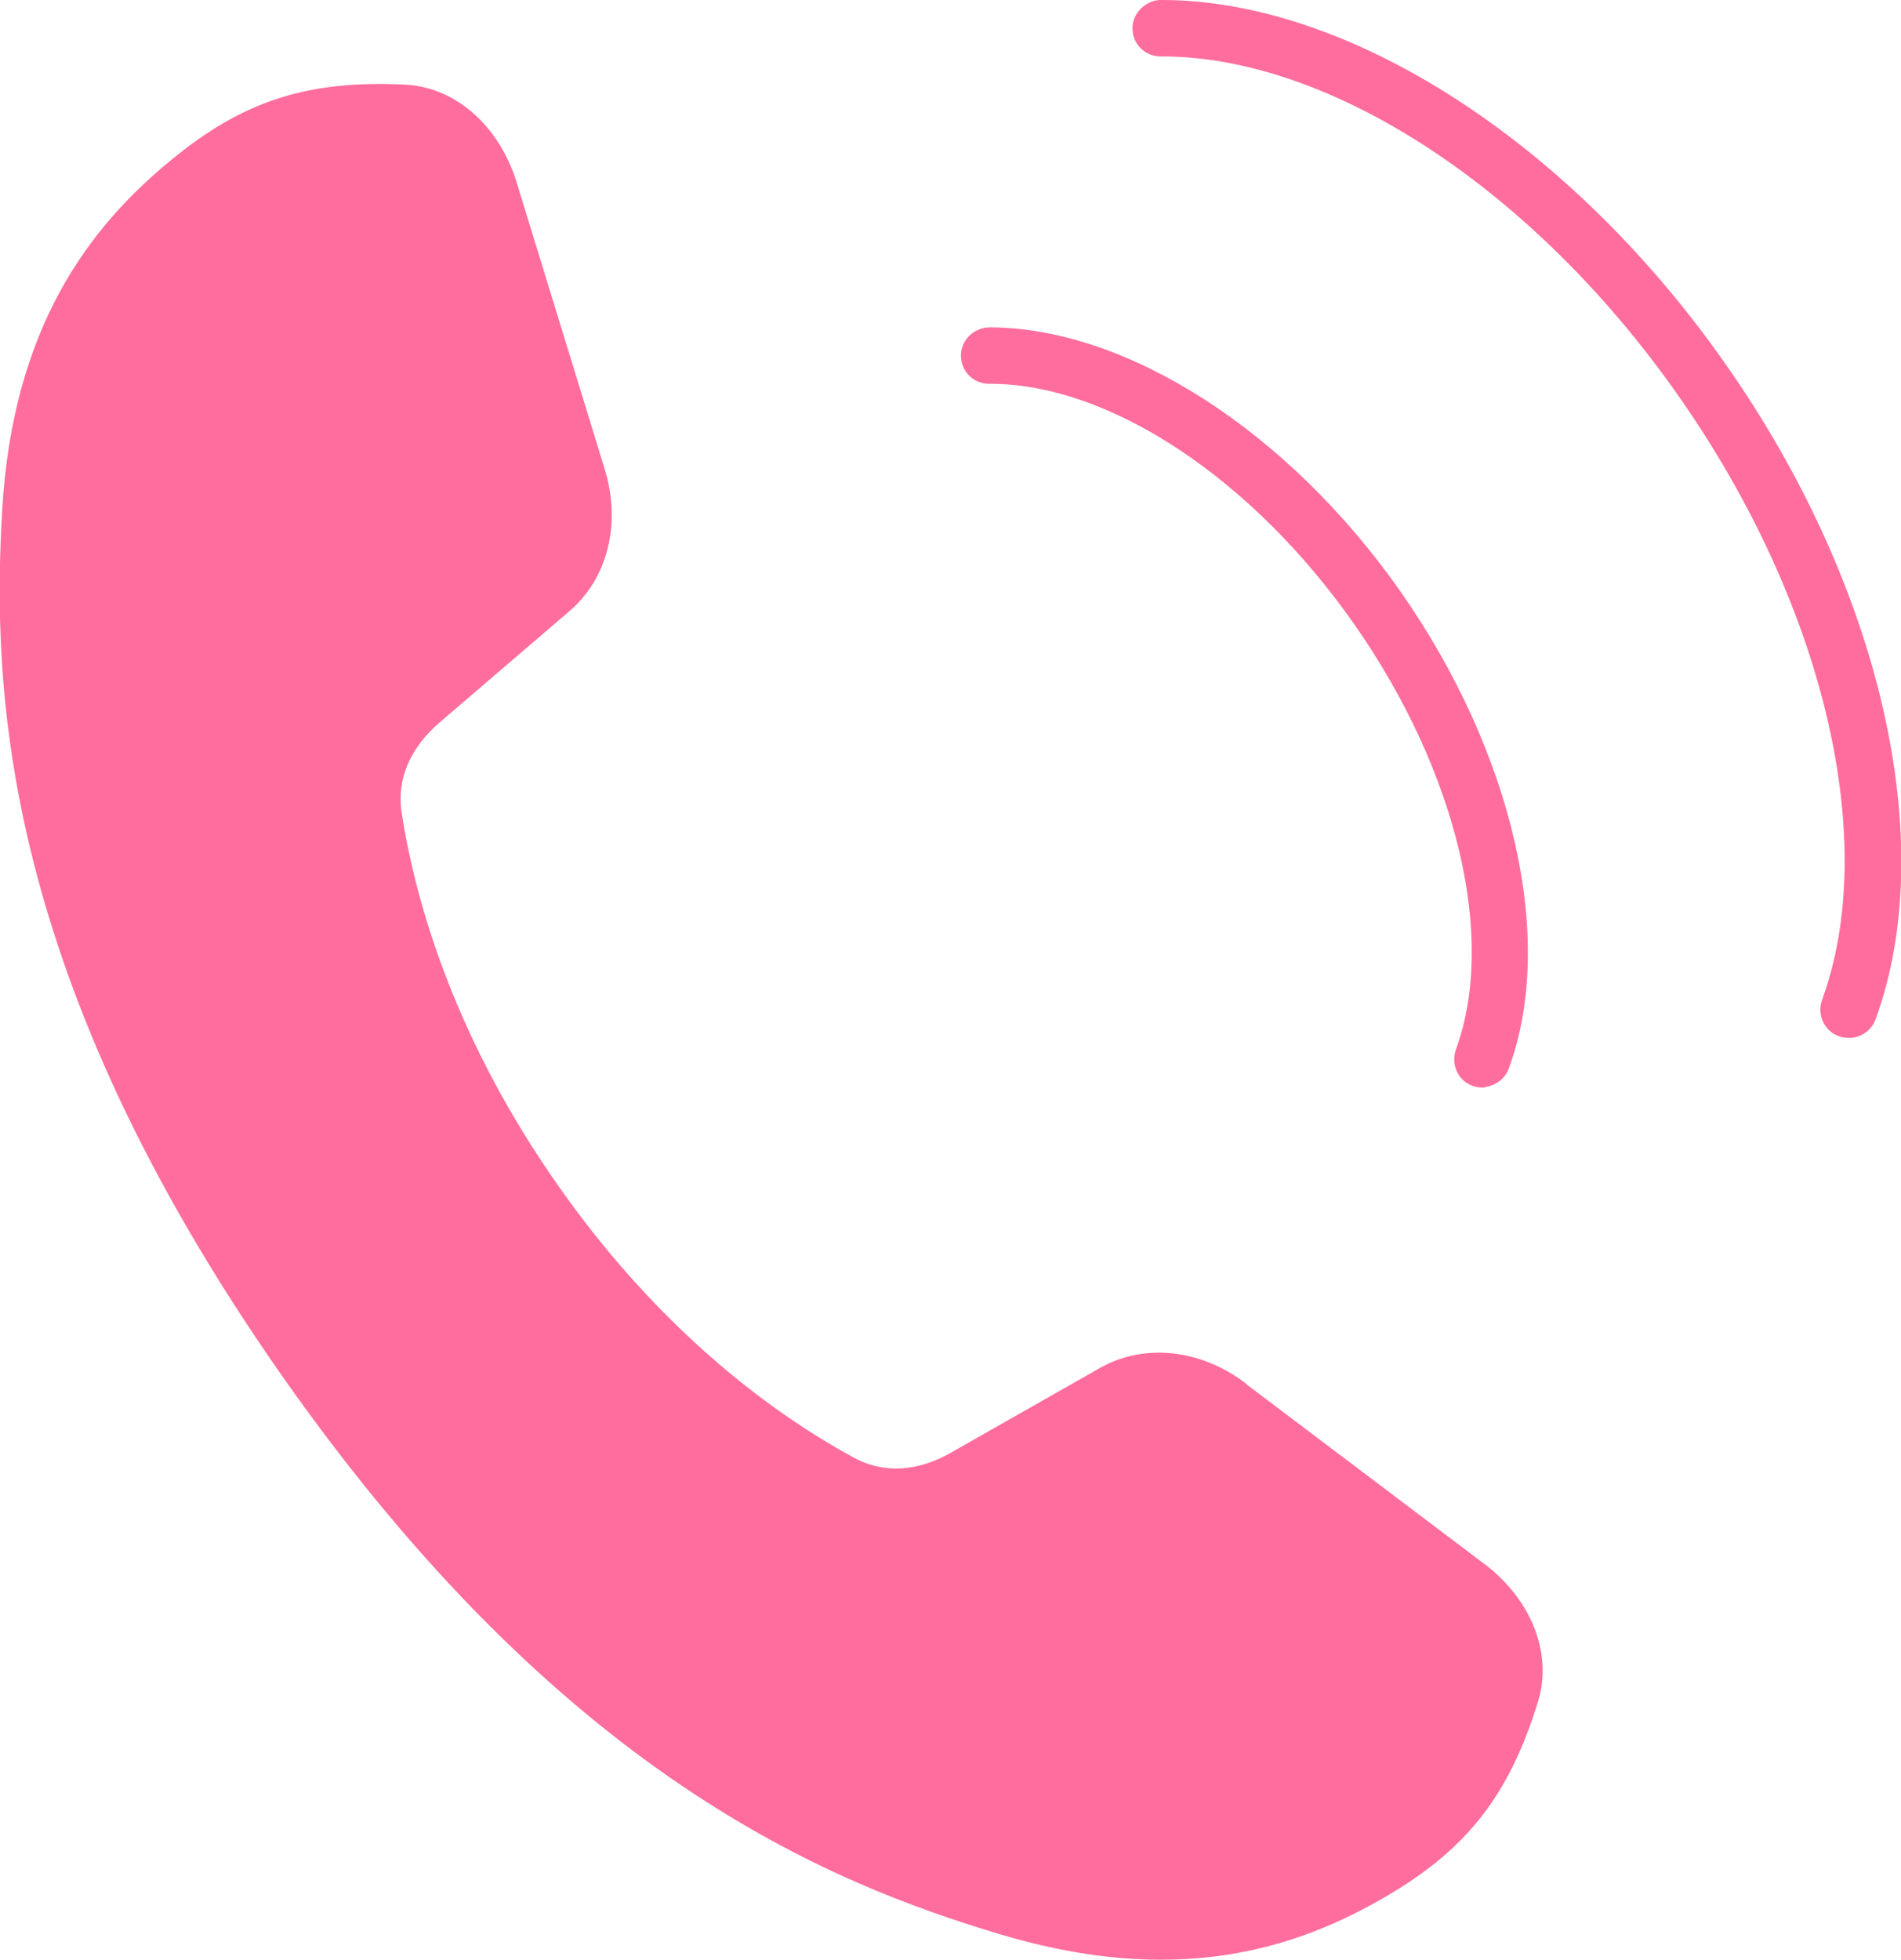<?xml version="1.0" encoding="UTF-8"?><svg id="_レイヤー_2" xmlns="http://www.w3.org/2000/svg" viewBox="0 0 33.69 34.73"><defs><style>.cls-1{fill:#ff6d9f;}</style></defs><g id="_レイヤー_1-2"><g><path class="cls-1" d="M22.09,24.52c-.82-.63-1.83-.72-2.6-.28l-2.64,1.5c-.56,.32-1.17,.39-1.73,.08-1.6-.87-3.54-2.4-5.24-4.83-1.71-2.44-2.48-4.78-2.76-6.58-.1-.64,.18-1.18,.66-1.6l2.31-1.98c.68-.58,.93-1.56,.62-2.54l-1.53-4.98c-.3-1.06-1.09-1.76-1.99-1.81-1.79-.09-2.92,.32-4.15,1.33C1.57,4.03,.23,5.81,.04,9.02c-.19,3.22,0,8.28,4.96,15.36,4.97,7.08,9.67,8.98,12.75,9.9,3.09,.92,5.21,.27,6.85-.7,1.37-.81,2.14-1.74,2.66-3.44,.26-.86-.13-1.84-1.02-2.48l-4.16-3.14Z"/><path class="cls-1" d="M26.32,19.27c-.07,0-.14,0-.22-.03-.26-.09-.39-.38-.3-.64,.73-1.98,.02-4.94-1.8-7.54s-4.36-4.27-6.47-4.26c-.28,0-.5-.22-.5-.5,0-.28,.23-.49,.5-.5,2.43,0,5.29,1.83,7.29,4.68,2,2.86,2.76,6.17,1.92,8.45-.07,.19-.24,.31-.43,.33Z"/><path class="cls-1" d="M32.81,18.39c-.07,0-.14,0-.22-.03-.26-.09-.39-.38-.3-.64,1.03-2.82,.04-7.02-2.54-10.7C27.19,3.36,23.58,.99,20.57,1c-.28,0-.5-.22-.5-.5,0-.28,.25-.5,.5-.5,3.33-.01,7.26,2.52,10.01,6.45,2.76,3.93,3.8,8.49,2.66,11.61-.07,.19-.24,.31-.43,.33Z"/></g></g></svg>